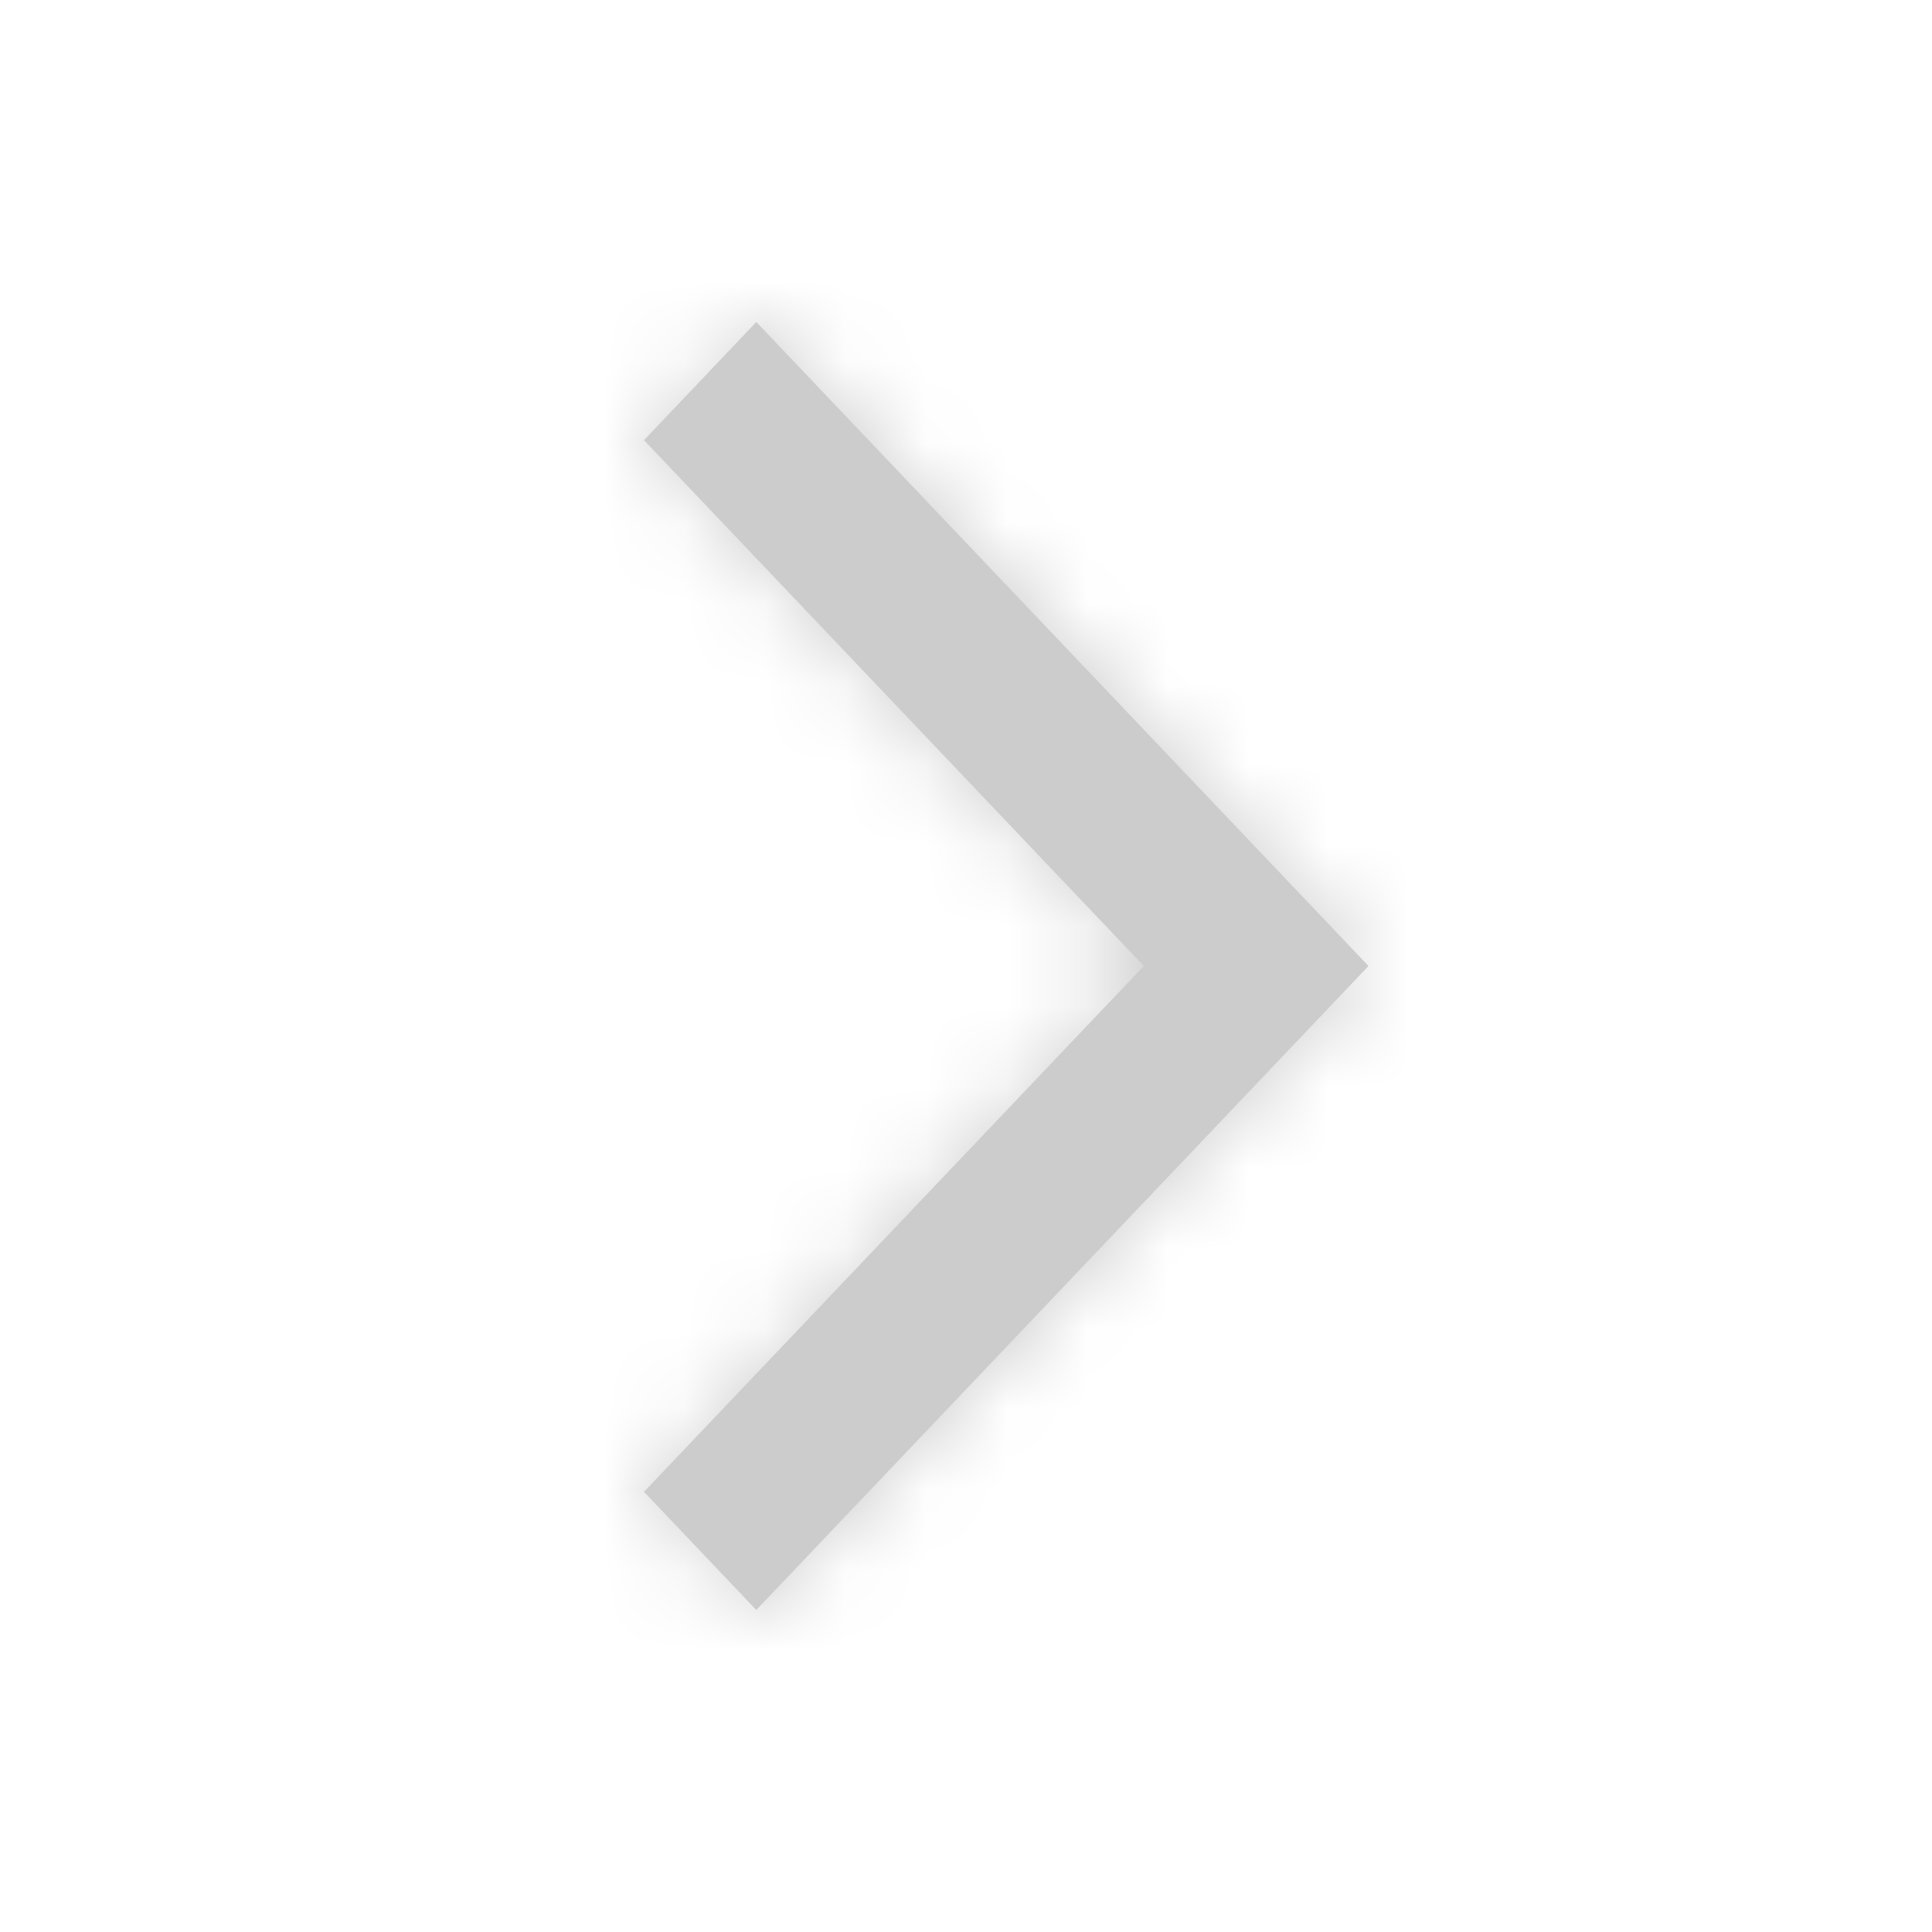 <svg width="24" height="24" viewBox="0 0 24 24" fill="none" xmlns="http://www.w3.org/2000/svg">
<path d="M8 5.468L9.395 4L17 12L9.395 20L8 18.532L14.209 12L8 5.468Z" fill="#CCCCCC"/>
<mask id="mask0" style="mask-type:alpha" maskUnits="userSpaceOnUse" x="8" y="4" width="9" height="16">
<path d="M8 5.468L9.395 4L17 12L9.395 20L8 18.532L14.209 12L8 5.468Z" fill="white"/>
</mask>
<g mask="url(#mask0)">
<rect width="24" height="24" fill="#CCCCCC"/>
</g>
</svg>
